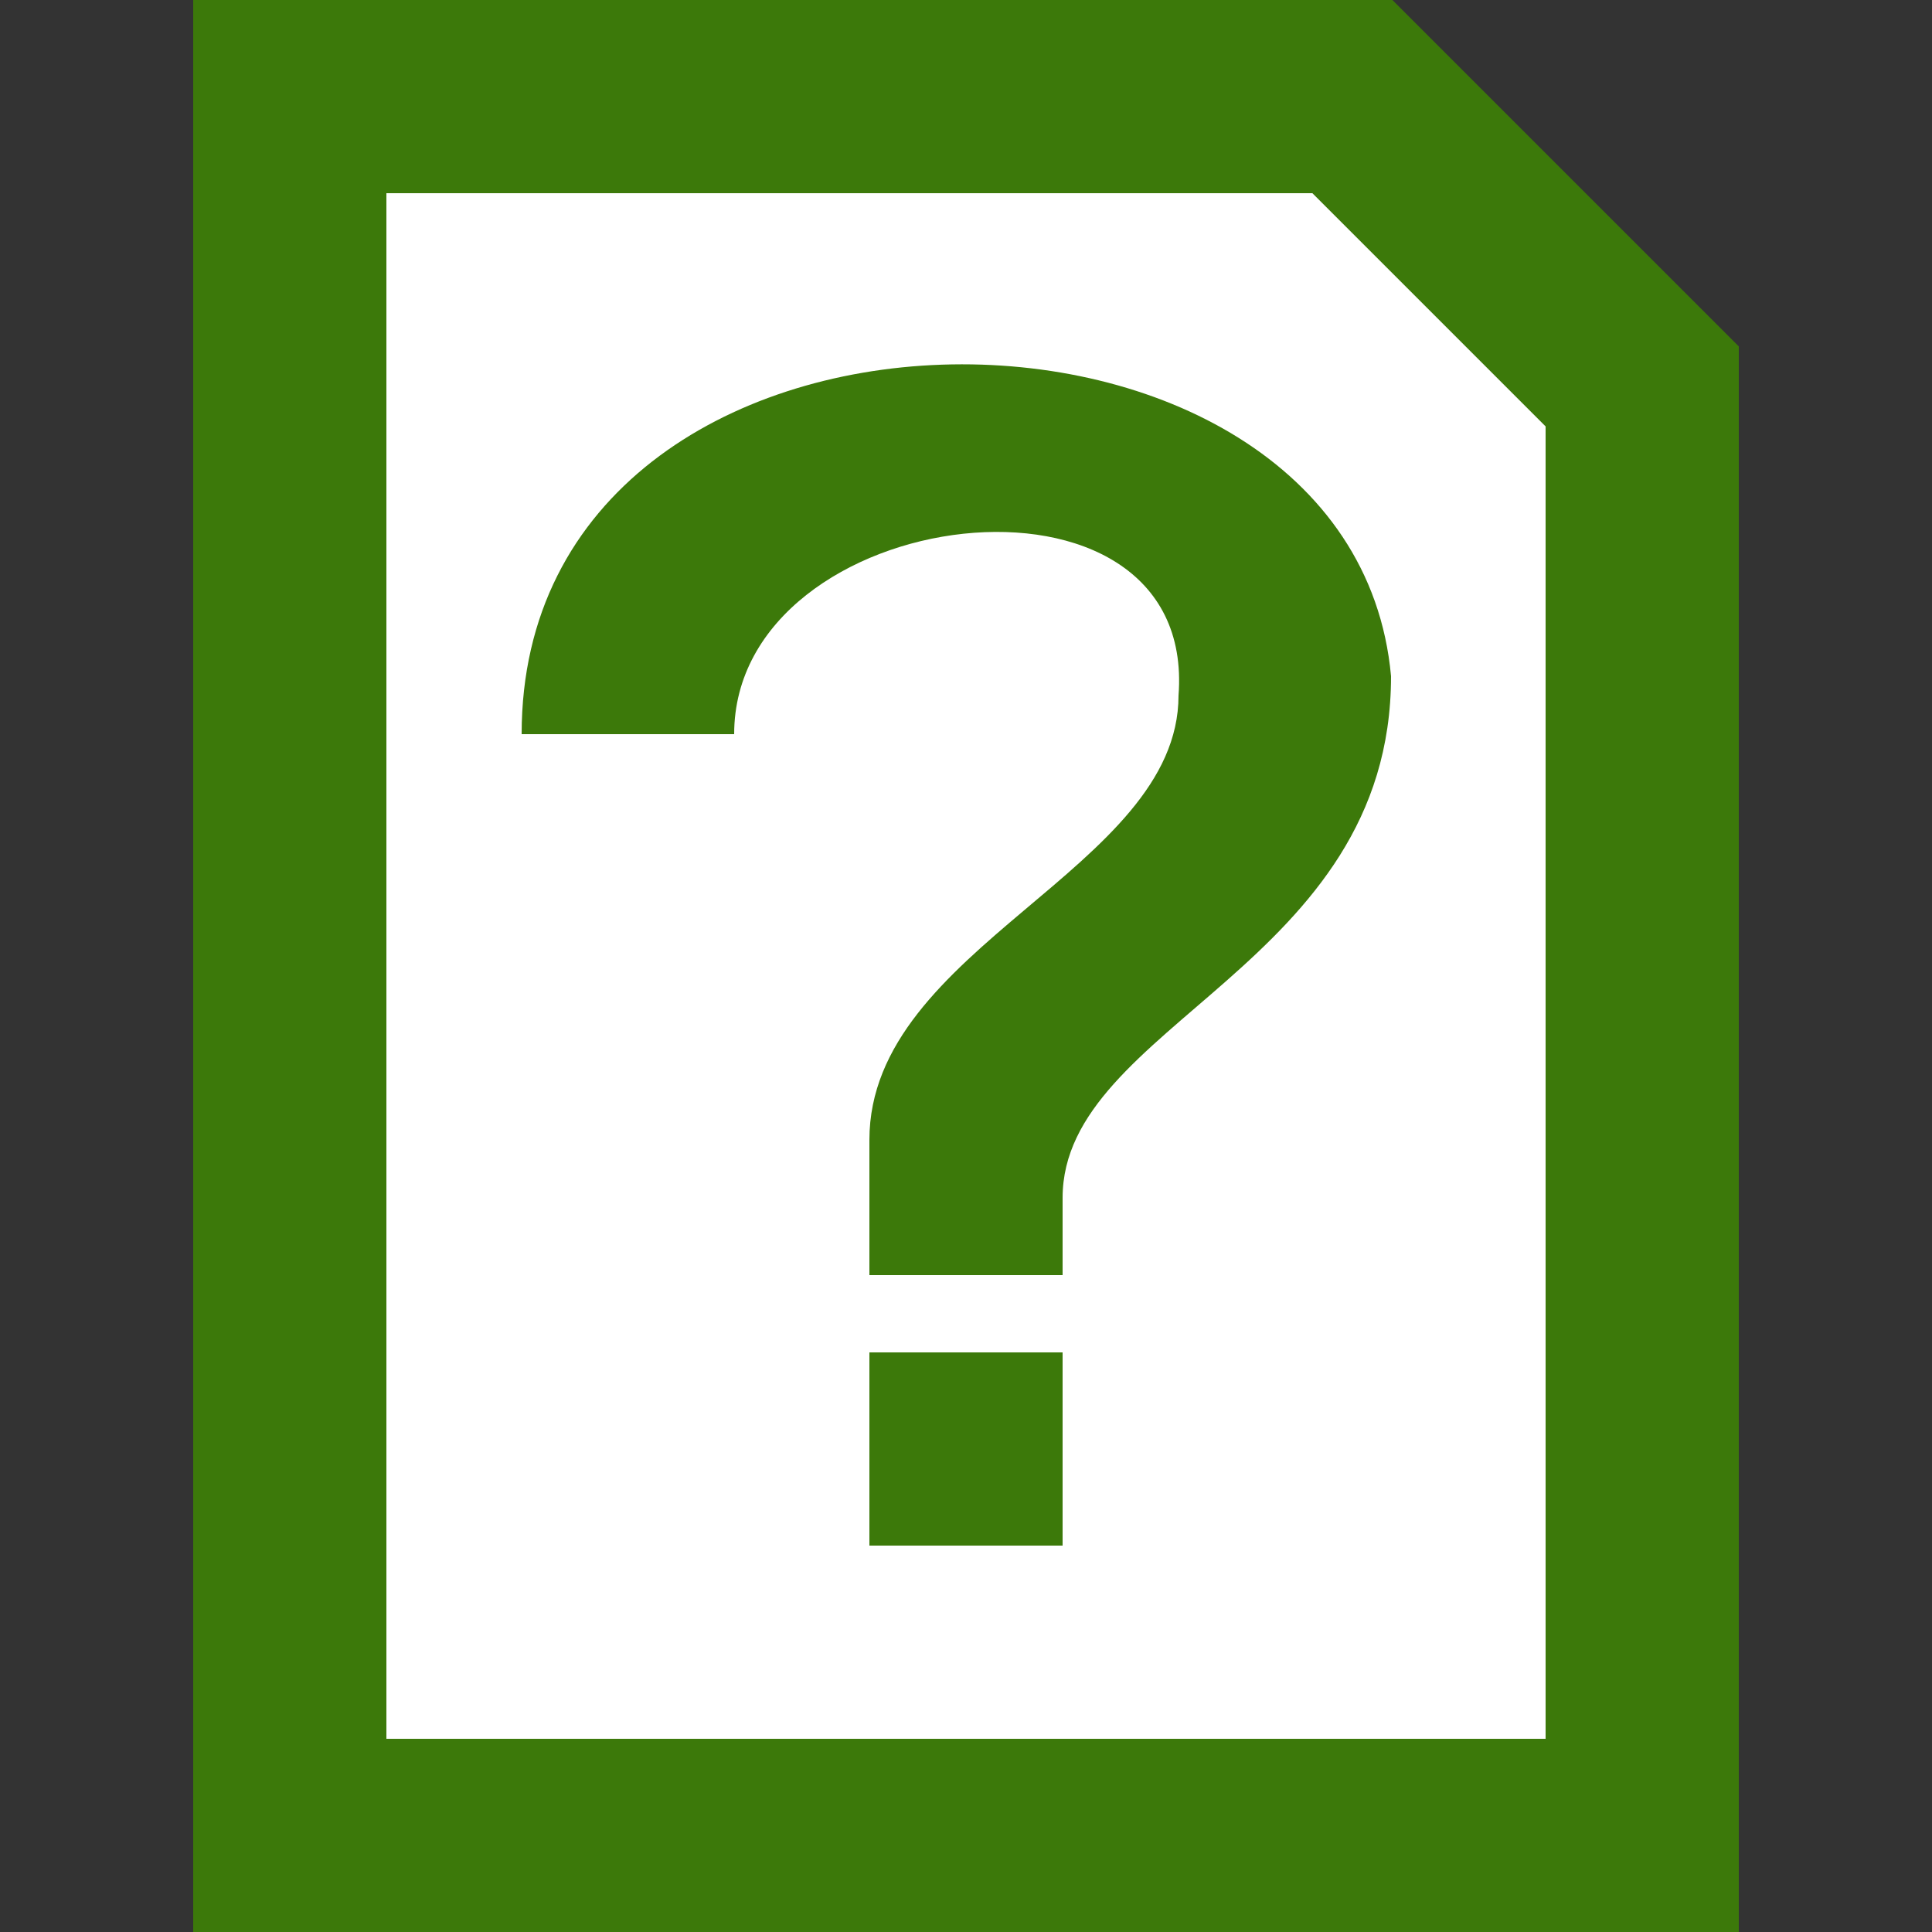 
<svg xmlns="http://www.w3.org/2000/svg" viewBox="0 0 100 100">
<rect x="0" y="0" width="100" height="100" fill="#333333" stroke="none"/>
<path d="m15,5v90h70v-75l-15-15z" stroke-width="10" stroke="#3c790a" fill="#fff"/>
<path d="m38,38c0-12,24-15,23-2c0,9-16,13-16,23v7h10v-4c0-9,17-12,17-27c-2-22-45-22-45,3zm7,32h10v10h-10" fill="#3c790a"/>
</svg>

